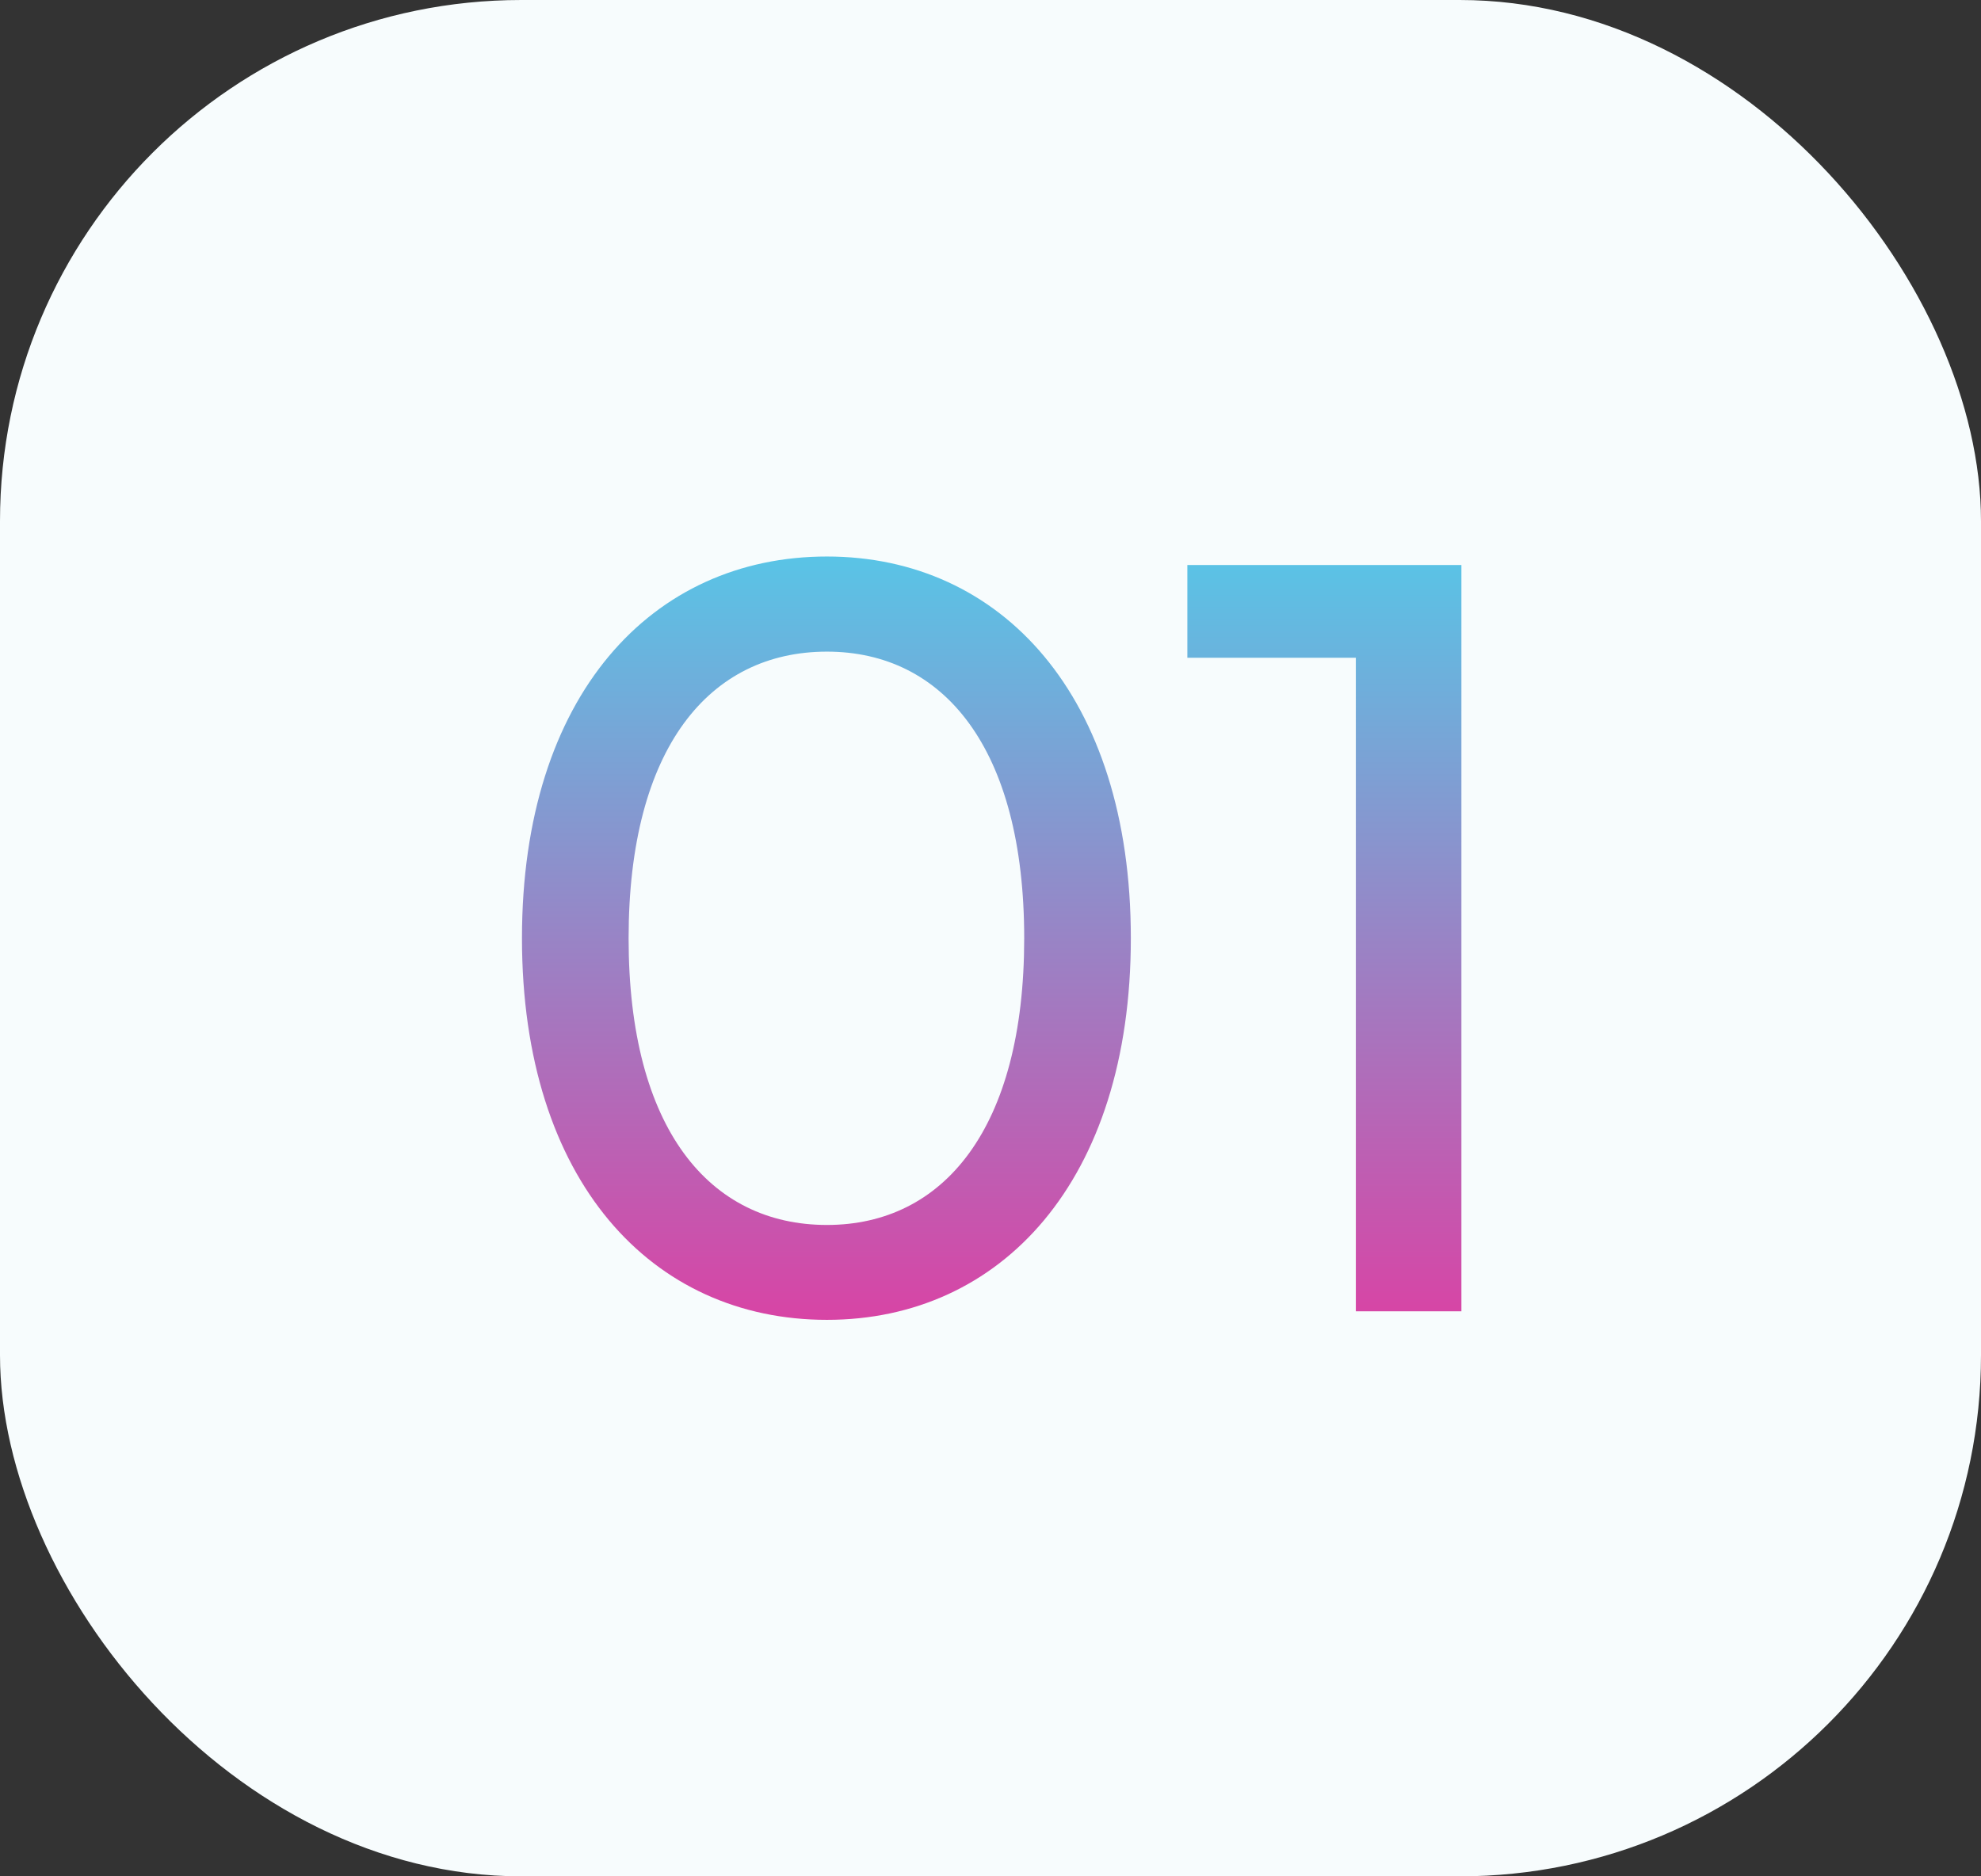 <svg xmlns="http://www.w3.org/2000/svg" xmlns:xlink="http://www.w3.org/1999/xlink" width="76" height="72" viewBox="0 0 76 72">
  <rect x="0" y="0" width="76" height="72" fill="#333333" stroke="none"/>
  <defs>
    <linearGradient id="linear-gradient" x1="0.5" x2="0.5" y2="1" gradientUnits="objectBoundingBox">
      <stop offset="0" stop-color="#59c4e6"/>
      <stop offset="1" stop-color="#d844a5"/>
    </linearGradient>
  </defs>
  <g id="_01" data-name="01" transform="translate(-148 -3336)">
    <rect id="Rectangle_106" data-name="Rectangle 106" width="76" height="72" rx="20" transform="translate(148 3336)" fill="#f7fcfd"/>
    <path id="Path_10" data-name="Path 10" d="M14.1-6.109c6.668,0,11.659-5.318,11.659-14.645S20.768-35.4,14.1-35.4c-6.709,0-11.7,5.318-11.7,14.645S7.391-6.109,14.1-6.109Zm0-3.641c-4.5,0-7.609-3.682-7.609-11s3.109-11,7.609-11c4.459,0,7.568,3.682,7.568,11S18.559-9.75,14.1-9.75ZM27.927-35.073v3.559h6.464V-6.436h4.05V-35.073Z" transform="translate(165.625 3392.755)" fill="url(#linear-gradient)"/>
  </g>
</svg>
